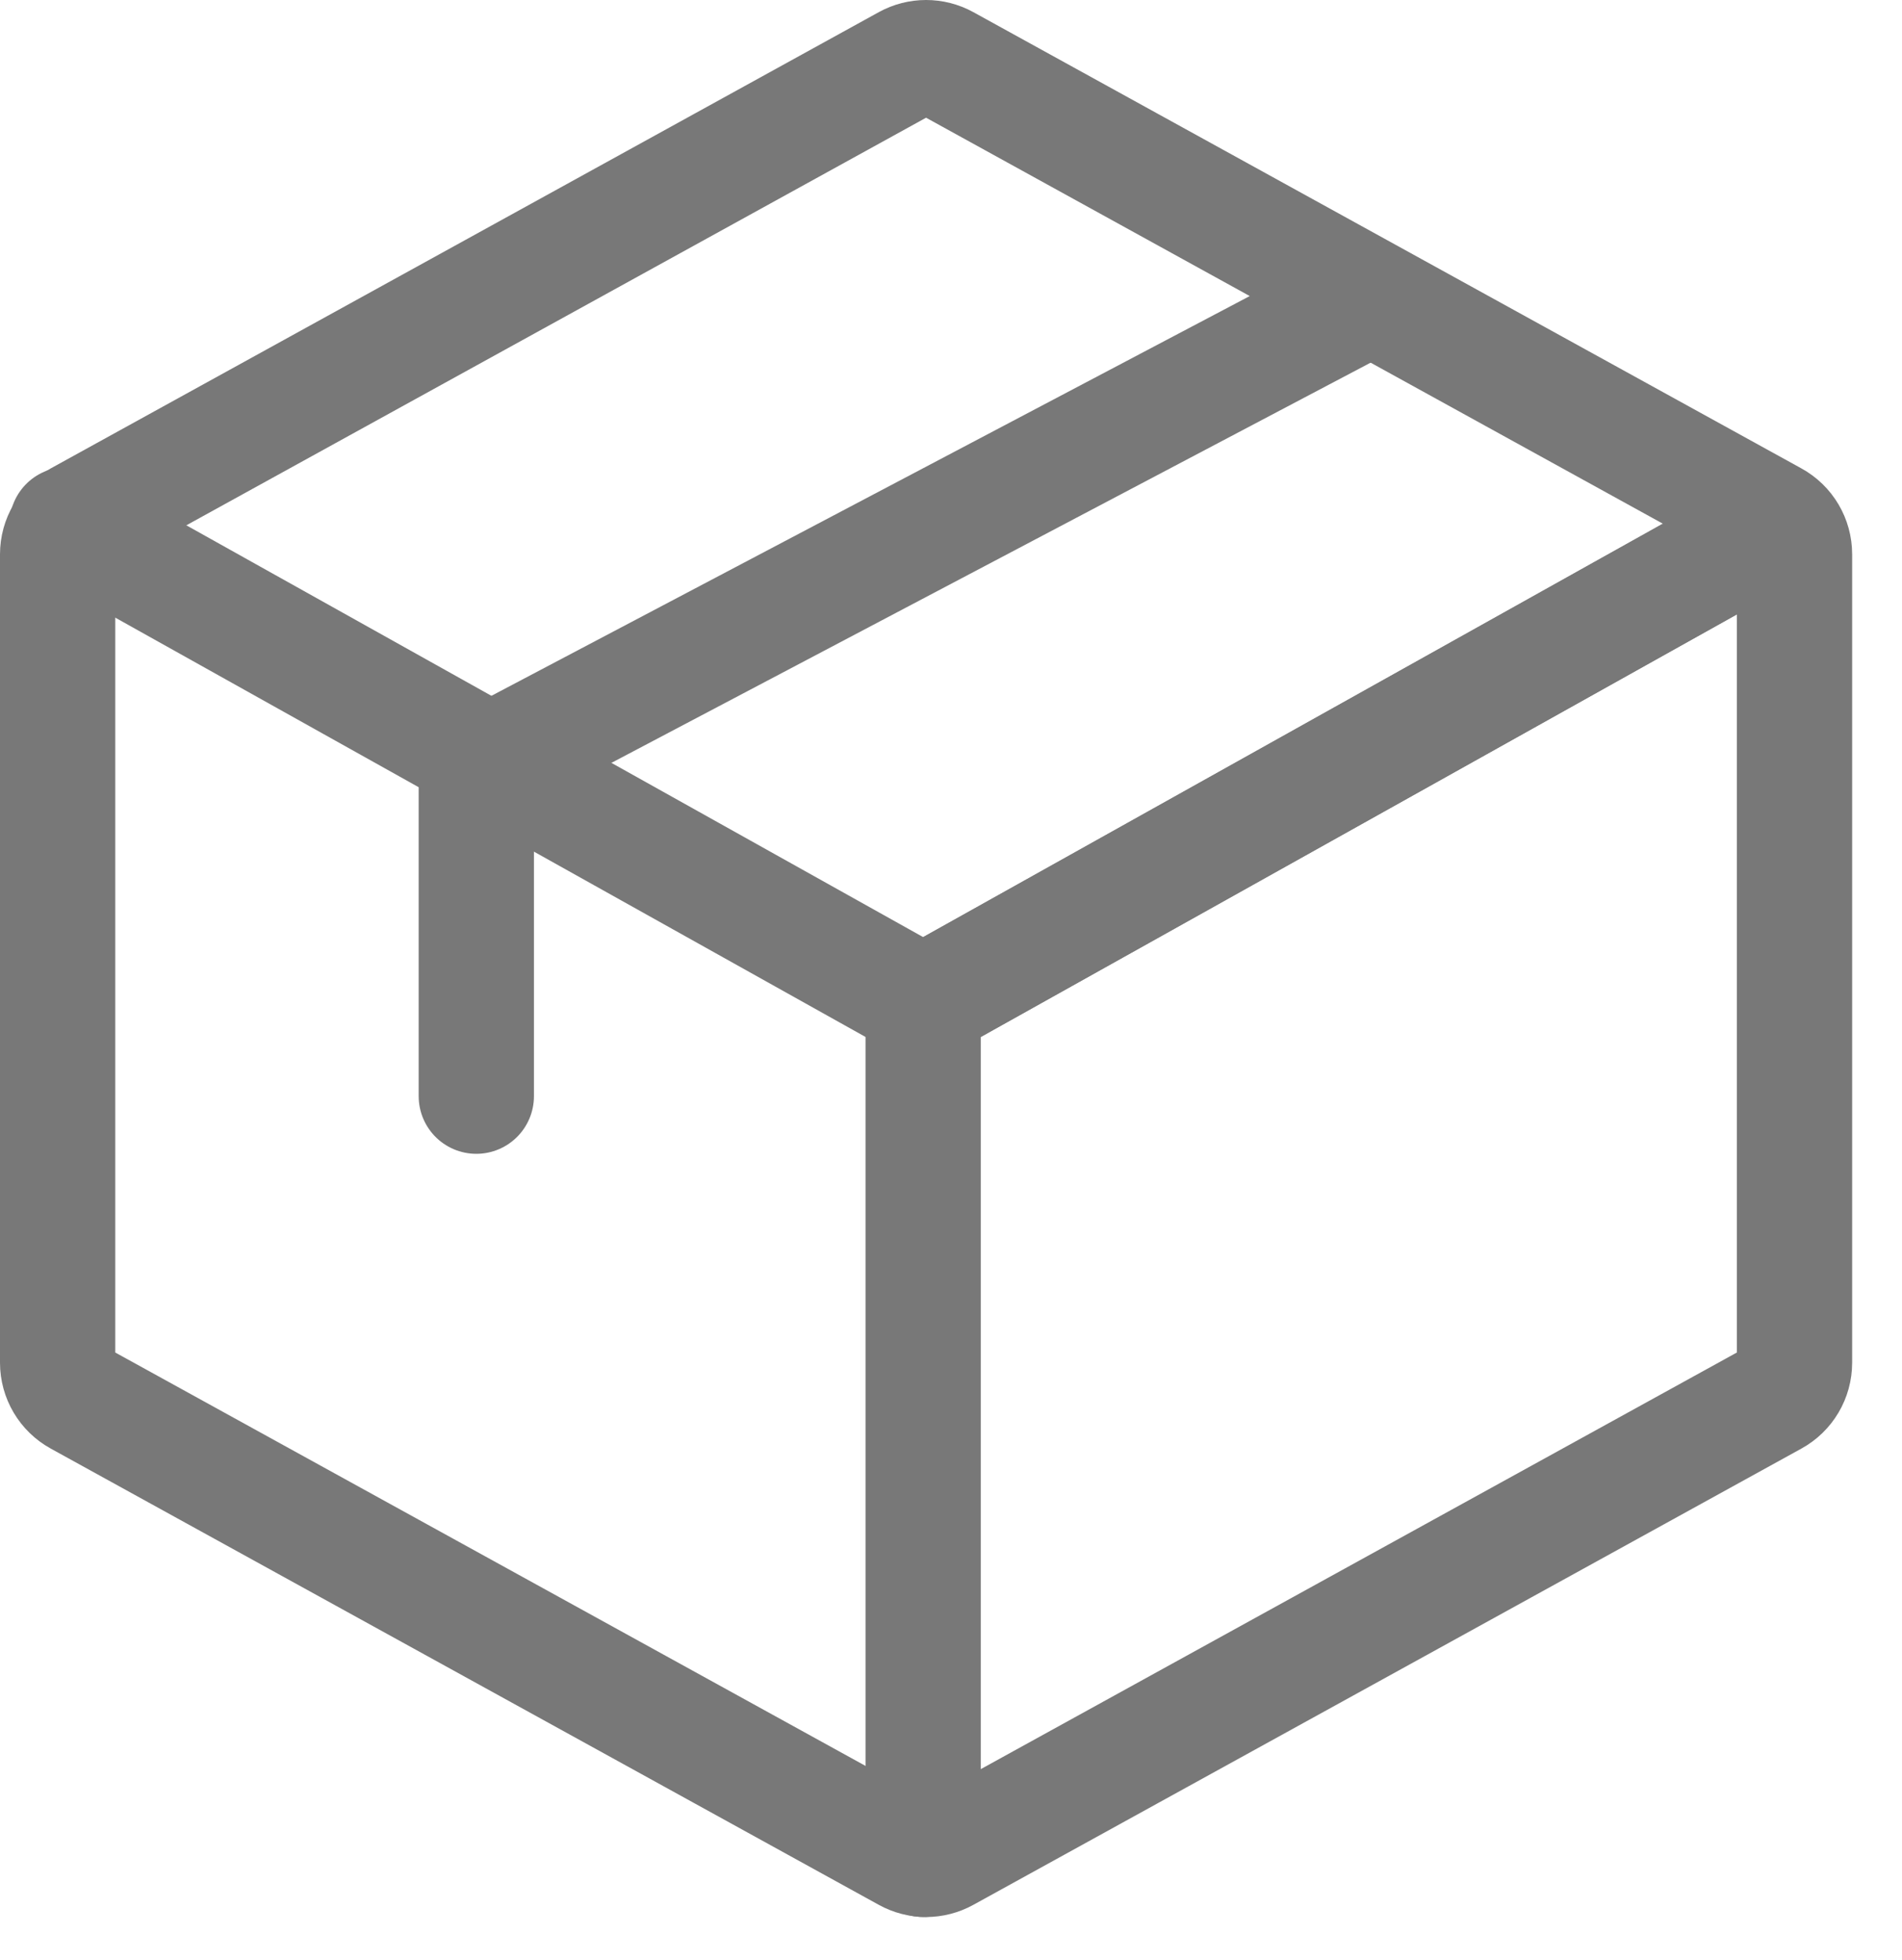 <?xml version="1.0" encoding="UTF-8"?>
<svg width="33px" height="34px" viewBox="0 0 33 34" version="1.1" xmlns="http://www.w3.org/2000/svg" xmlns:xlink="http://www.w3.org/1999/xlink">
    <!-- Generator: Sketch 46.1 (44463) - http://www.bohemiancoding.com/sketch -->
    <title>entregas_icn</title>
    <desc>Created with Sketch.</desc>
    <defs></defs>
    <g id="Symbols" stroke="none" stroke-width="1" fill="none" fill-rule="evenodd" stroke-linecap="round" stroke-linejoin="round">
        <g id="footer" transform="translate(-416, -94)" stroke="#787878" stroke-width="2">
            <g id="Entregas-y-plazos">
                <g transform="translate(415, 95)">
                    <g id="entregas_icn" transform="translate(2, 0)">
                        <path d="M14.729,0.087 L0.363,8.002 C0.139,8.125 -0,8.36 -0,8.616 L-0,22.641 C-0,22.897 0.139,23.132 0.363,23.255 L14.729,31.17 C14.94,31.287 15.195,31.287 15.406,31.17 L29.772,23.255 C29.996,23.132 30.135,22.897 30.135,22.641 L30.135,8.616 C30.135,8.36 29.996,8.125 29.772,8.002 L15.406,0.087 C15.195,-0.029 14.94,-0.029 14.729,0.087 Z" id="Stroke-1"></path>
                        <polyline id="Stroke-3" points="29.871 8.102 15.017 16.403 0.163 8.102"></polyline>
                        <polyline id="Stroke-5" points="29.871 8.102 15.017 16.403 15.017 31.257"></polyline>
                        <polyline id="Stroke-7" points="7.264 18.017 7.264 12.34 22.597 4.258"></polyline>
                    </g>
                </g>
            </g>
        </g>
    </g>
</svg>